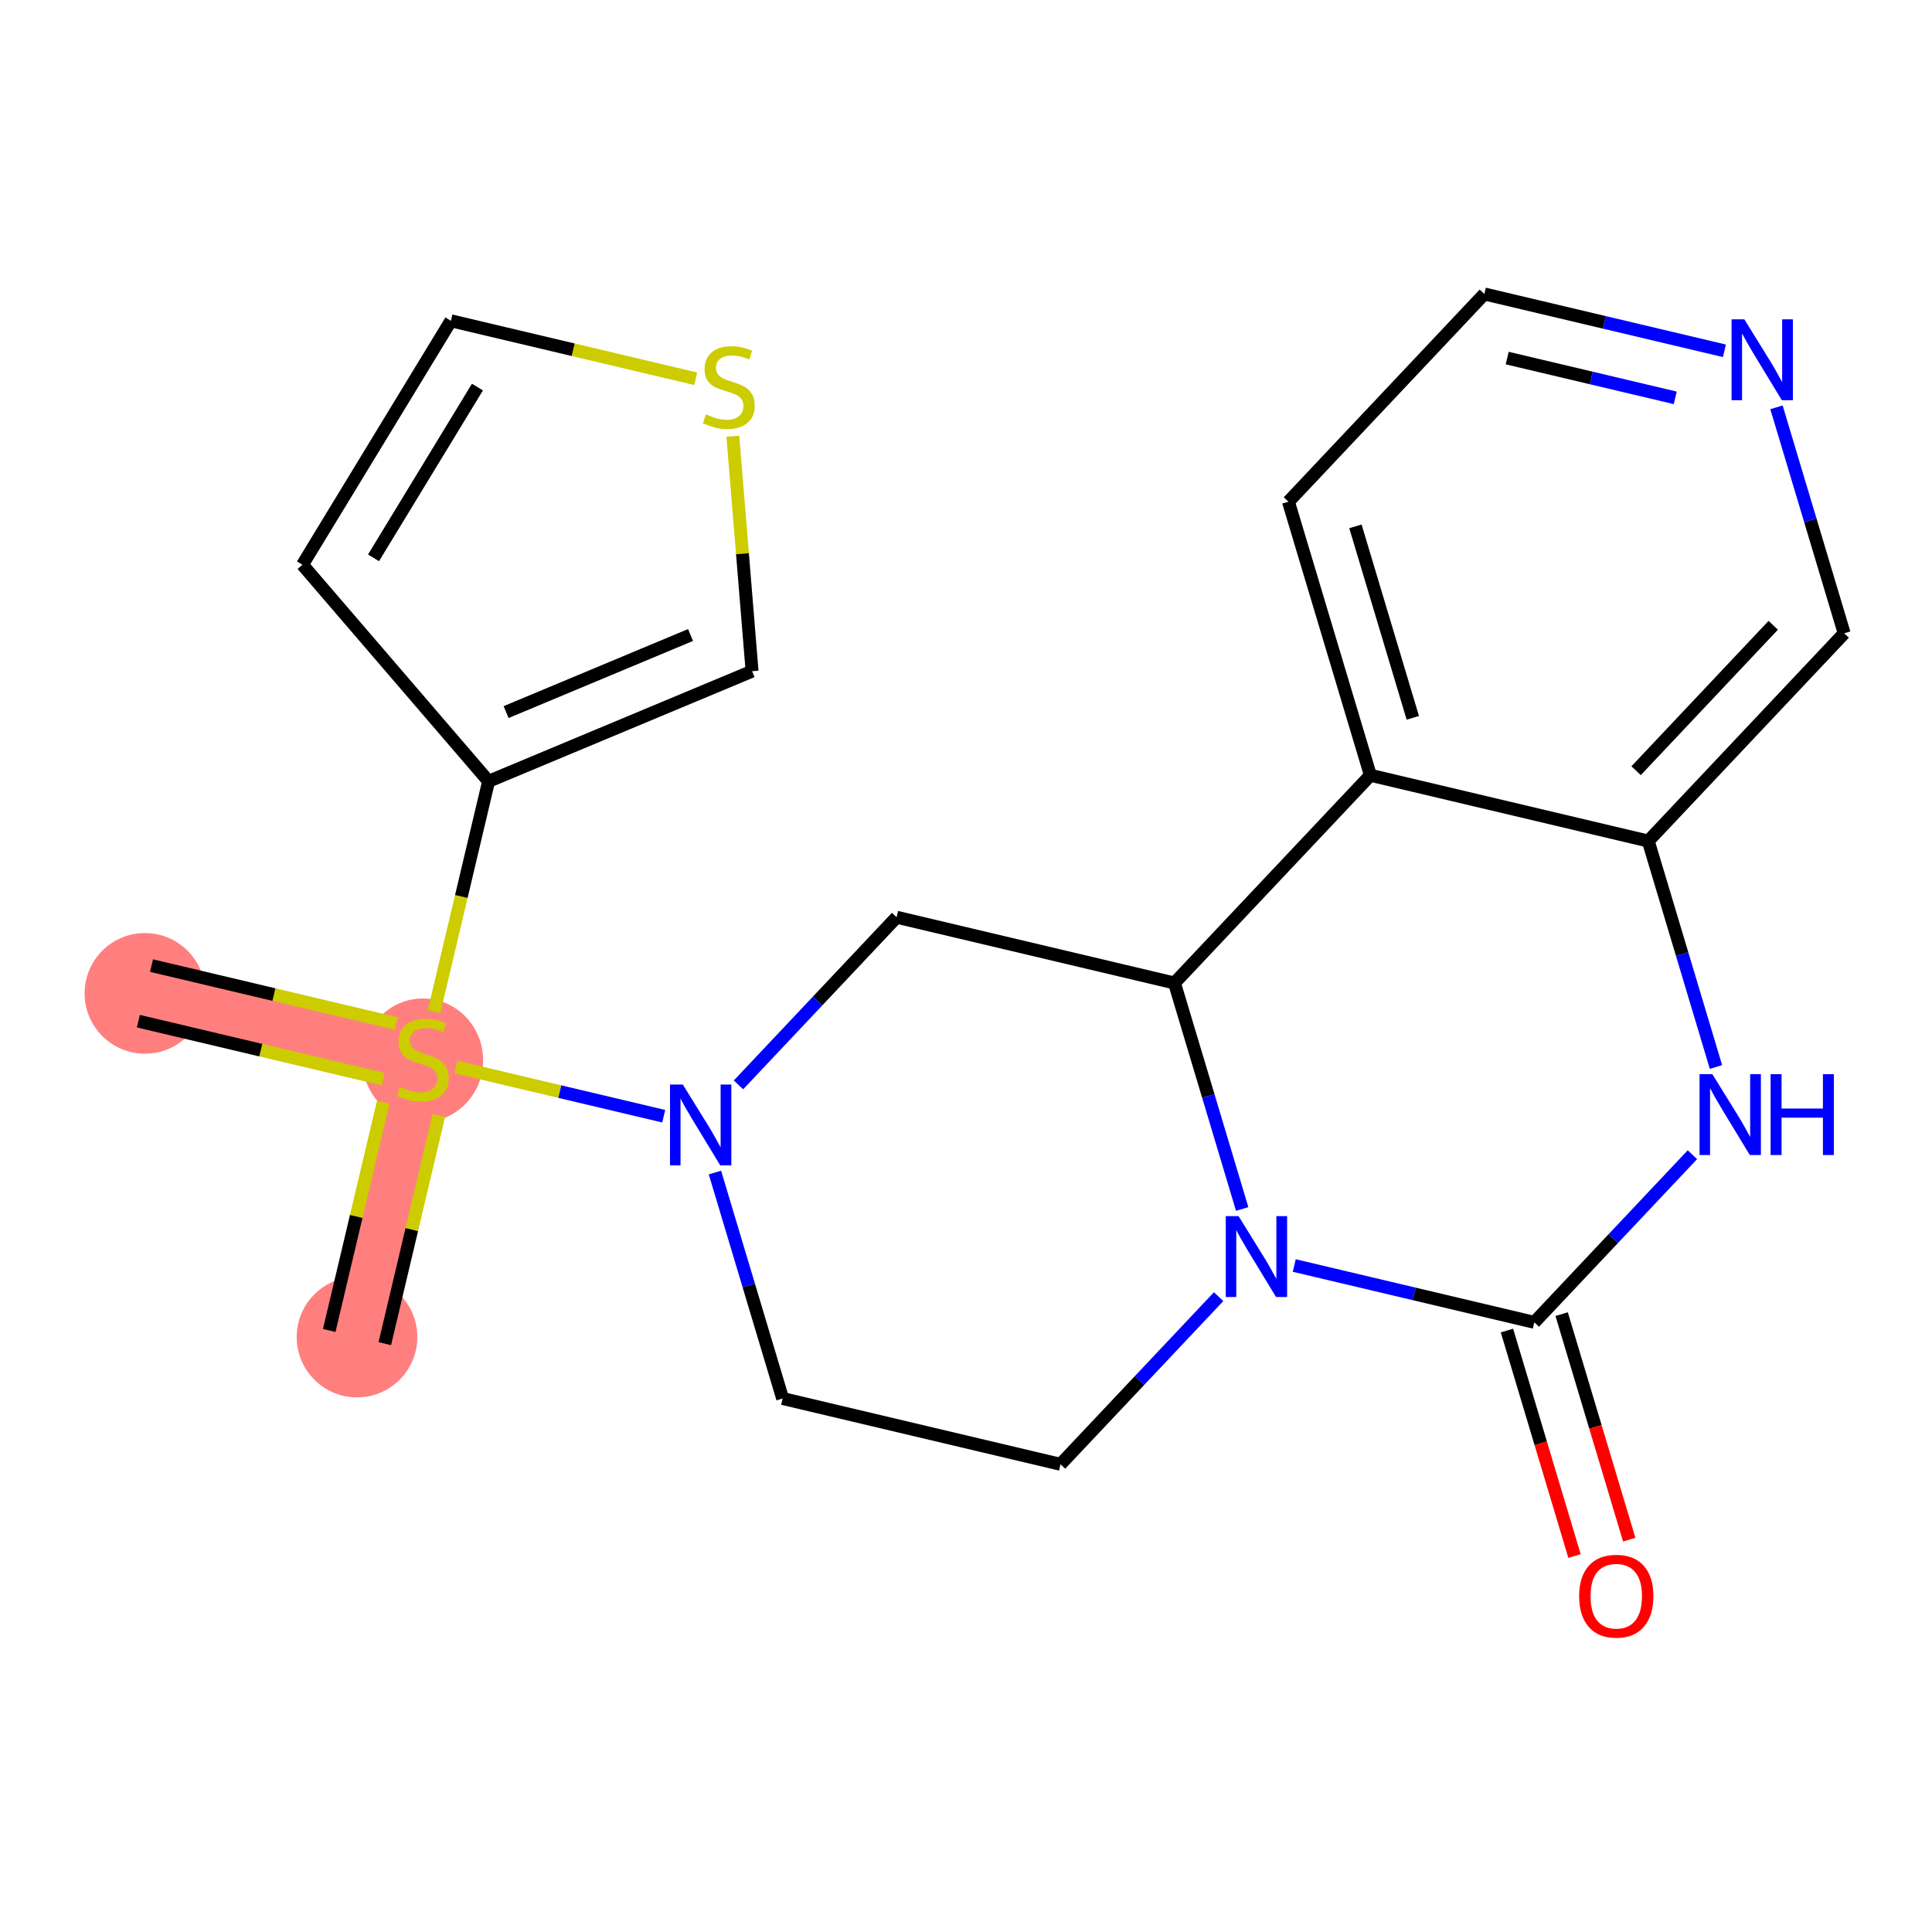 <?xml version='1.0' encoding='iso-8859-1'?>
<svg version='1.1' baseProfile='full'
              xmlns='http://www.w3.org/2000/svg'
                      xmlns:rdkit='http://www.rdkit.org/xml'
                      xmlns:xlink='http://www.w3.org/1999/xlink'
                  xml:space='preserve'
width='300px' height='300px' viewBox='0 0 300 300'>
<!-- END OF HEADER -->
<rect style='opacity:1.0;fill:#FFFFFF;stroke:none' width='300' height='300' x='0' y='0'> </rect>
<rect style='opacity:1.0;fill:#FFFFFF;stroke:none' width='300' height='300' x='0' y='0'> </rect>
<path d='M 55.437,207.617 L 65.653,164.468' style='fill:none;fill-rule:evenodd;stroke:#FF7F7F;stroke-width:9.5px;stroke-linecap:butt;stroke-linejoin:miter;stroke-opacity:1' />
<path d='M 65.653,164.468 L 22.505,154.252' style='fill:none;fill-rule:evenodd;stroke:#FF7F7F;stroke-width:9.5px;stroke-linecap:butt;stroke-linejoin:miter;stroke-opacity:1' />
<ellipse cx='55.437' cy='207.617' rx='8.868' ry='8.868'  style='fill:#FF7F7F;fill-rule:evenodd;stroke:#FF7F7F;stroke-width:1.0px;stroke-linecap:butt;stroke-linejoin:miter;stroke-opacity:1' />
<ellipse cx='65.653' cy='164.637' rx='8.868' ry='9.093'  style='fill:#FF7F7F;fill-rule:evenodd;stroke:#FF7F7F;stroke-width:1.0px;stroke-linecap:butt;stroke-linejoin:miter;stroke-opacity:1' />
<ellipse cx='22.505' cy='154.252' rx='8.868' ry='8.868'  style='fill:#FF7F7F;fill-rule:evenodd;stroke:#FF7F7F;stroke-width:1.0px;stroke-linecap:butt;stroke-linejoin:miter;stroke-opacity:1' />
<path class='bond-0 atom-0 atom-1' d='M 59.752,208.638 L 63.947,190.917' style='fill:none;fill-rule:evenodd;stroke:#000000;stroke-width:2.0px;stroke-linecap:butt;stroke-linejoin:miter;stroke-opacity:1' />
<path class='bond-0 atom-0 atom-1' d='M 63.947,190.917 L 68.143,173.196' style='fill:none;fill-rule:evenodd;stroke:#CCCC00;stroke-width:2.0px;stroke-linecap:butt;stroke-linejoin:miter;stroke-opacity:1' />
<path class='bond-0 atom-0 atom-1' d='M 51.122,206.595 L 55.318,188.874' style='fill:none;fill-rule:evenodd;stroke:#000000;stroke-width:2.0px;stroke-linecap:butt;stroke-linejoin:miter;stroke-opacity:1' />
<path class='bond-0 atom-0 atom-1' d='M 55.318,188.874 L 59.514,171.153' style='fill:none;fill-rule:evenodd;stroke:#CCCC00;stroke-width:2.0px;stroke-linecap:butt;stroke-linejoin:miter;stroke-opacity:1' />
<path class='bond-1 atom-1 atom-2' d='M 61.54,158.938 L 42.533,154.437' style='fill:none;fill-rule:evenodd;stroke:#CCCC00;stroke-width:2.0px;stroke-linecap:butt;stroke-linejoin:miter;stroke-opacity:1' />
<path class='bond-1 atom-1 atom-2' d='M 42.533,154.437 L 23.526,149.937' style='fill:none;fill-rule:evenodd;stroke:#000000;stroke-width:2.0px;stroke-linecap:butt;stroke-linejoin:miter;stroke-opacity:1' />
<path class='bond-1 atom-1 atom-2' d='M 59.497,167.567 L 40.49,163.067' style='fill:none;fill-rule:evenodd;stroke:#CCCC00;stroke-width:2.0px;stroke-linecap:butt;stroke-linejoin:miter;stroke-opacity:1' />
<path class='bond-1 atom-1 atom-2' d='M 40.49,163.067 L 21.483,158.567' style='fill:none;fill-rule:evenodd;stroke:#000000;stroke-width:2.0px;stroke-linecap:butt;stroke-linejoin:miter;stroke-opacity:1' />
<path class='bond-2 atom-1 atom-3' d='M 67.398,157.099 L 71.634,139.209' style='fill:none;fill-rule:evenodd;stroke:#CCCC00;stroke-width:2.0px;stroke-linecap:butt;stroke-linejoin:miter;stroke-opacity:1' />
<path class='bond-2 atom-1 atom-3' d='M 71.634,139.209 L 75.869,121.32' style='fill:none;fill-rule:evenodd;stroke:#000000;stroke-width:2.0px;stroke-linecap:butt;stroke-linejoin:miter;stroke-opacity:1' />
<path class='bond-7 atom-1 atom-8' d='M 70.788,165.684 L 86.925,169.505' style='fill:none;fill-rule:evenodd;stroke:#CCCC00;stroke-width:2.0px;stroke-linecap:butt;stroke-linejoin:miter;stroke-opacity:1' />
<path class='bond-7 atom-1 atom-8' d='M 86.925,169.505 L 103.063,173.326' style='fill:none;fill-rule:evenodd;stroke:#0000FF;stroke-width:2.0px;stroke-linecap:butt;stroke-linejoin:miter;stroke-opacity:1' />
<path class='bond-3 atom-3 atom-4' d='M 75.869,121.32 L 46.967,87.693' style='fill:none;fill-rule:evenodd;stroke:#000000;stroke-width:2.0px;stroke-linecap:butt;stroke-linejoin:miter;stroke-opacity:1' />
<path class='bond-22 atom-7 atom-3' d='M 116.782,104.223 L 75.869,121.32' style='fill:none;fill-rule:evenodd;stroke:#000000;stroke-width:2.0px;stroke-linecap:butt;stroke-linejoin:miter;stroke-opacity:1' />
<path class='bond-22 atom-7 atom-3' d='M 107.226,98.605 L 78.587,110.573' style='fill:none;fill-rule:evenodd;stroke:#000000;stroke-width:2.0px;stroke-linecap:butt;stroke-linejoin:miter;stroke-opacity:1' />
<path class='bond-4 atom-4 atom-5' d='M 46.967,87.693 L 70.016,49.813' style='fill:none;fill-rule:evenodd;stroke:#000000;stroke-width:2.0px;stroke-linecap:butt;stroke-linejoin:miter;stroke-opacity:1' />
<path class='bond-4 atom-4 atom-5' d='M 58,86.621 L 74.135,60.105' style='fill:none;fill-rule:evenodd;stroke:#000000;stroke-width:2.0px;stroke-linecap:butt;stroke-linejoin:miter;stroke-opacity:1' />
<path class='bond-5 atom-5 atom-6' d='M 70.016,49.813 L 89.023,54.313' style='fill:none;fill-rule:evenodd;stroke:#000000;stroke-width:2.0px;stroke-linecap:butt;stroke-linejoin:miter;stroke-opacity:1' />
<path class='bond-5 atom-5 atom-6' d='M 89.023,54.313 L 108.03,58.813' style='fill:none;fill-rule:evenodd;stroke:#CCCC00;stroke-width:2.0px;stroke-linecap:butt;stroke-linejoin:miter;stroke-opacity:1' />
<path class='bond-6 atom-6 atom-7' d='M 113.796,67.736 L 115.289,85.979' style='fill:none;fill-rule:evenodd;stroke:#CCCC00;stroke-width:2.0px;stroke-linecap:butt;stroke-linejoin:miter;stroke-opacity:1' />
<path class='bond-6 atom-6 atom-7' d='M 115.289,85.979 L 116.782,104.223' style='fill:none;fill-rule:evenodd;stroke:#000000;stroke-width:2.0px;stroke-linecap:butt;stroke-linejoin:miter;stroke-opacity:1' />
<path class='bond-8 atom-8 atom-9' d='M 111.015,182.072 L 116.272,199.616' style='fill:none;fill-rule:evenodd;stroke:#0000FF;stroke-width:2.0px;stroke-linecap:butt;stroke-linejoin:miter;stroke-opacity:1' />
<path class='bond-8 atom-8 atom-9' d='M 116.272,199.616 L 121.528,217.16' style='fill:none;fill-rule:evenodd;stroke:#000000;stroke-width:2.0px;stroke-linecap:butt;stroke-linejoin:miter;stroke-opacity:1' />
<path class='bond-23 atom-22 atom-8' d='M 139.223,142.425 L 126.948,155.442' style='fill:none;fill-rule:evenodd;stroke:#000000;stroke-width:2.0px;stroke-linecap:butt;stroke-linejoin:miter;stroke-opacity:1' />
<path class='bond-23 atom-22 atom-8' d='M 126.948,155.442 L 114.672,168.459' style='fill:none;fill-rule:evenodd;stroke:#0000FF;stroke-width:2.0px;stroke-linecap:butt;stroke-linejoin:miter;stroke-opacity:1' />
<path class='bond-9 atom-9 atom-10' d='M 121.528,217.16 L 164.677,227.376' style='fill:none;fill-rule:evenodd;stroke:#000000;stroke-width:2.0px;stroke-linecap:butt;stroke-linejoin:miter;stroke-opacity:1' />
<path class='bond-10 atom-10 atom-11' d='M 164.677,227.376 L 176.952,214.359' style='fill:none;fill-rule:evenodd;stroke:#000000;stroke-width:2.0px;stroke-linecap:butt;stroke-linejoin:miter;stroke-opacity:1' />
<path class='bond-10 atom-10 atom-11' d='M 176.952,214.359 L 189.228,201.342' style='fill:none;fill-rule:evenodd;stroke:#0000FF;stroke-width:2.0px;stroke-linecap:butt;stroke-linejoin:miter;stroke-opacity:1' />
<path class='bond-11 atom-11 atom-12' d='M 200.969,196.507 L 219.608,200.92' style='fill:none;fill-rule:evenodd;stroke:#0000FF;stroke-width:2.0px;stroke-linecap:butt;stroke-linejoin:miter;stroke-opacity:1' />
<path class='bond-11 atom-11 atom-12' d='M 219.608,200.92 L 238.247,205.333' style='fill:none;fill-rule:evenodd;stroke:#000000;stroke-width:2.0px;stroke-linecap:butt;stroke-linejoin:miter;stroke-opacity:1' />
<path class='bond-24 atom-21 atom-11' d='M 182.372,152.641 L 187.628,170.185' style='fill:none;fill-rule:evenodd;stroke:#000000;stroke-width:2.0px;stroke-linecap:butt;stroke-linejoin:miter;stroke-opacity:1' />
<path class='bond-24 atom-21 atom-11' d='M 187.628,170.185 L 192.885,187.73' style='fill:none;fill-rule:evenodd;stroke:#0000FF;stroke-width:2.0px;stroke-linecap:butt;stroke-linejoin:miter;stroke-opacity:1' />
<path class='bond-12 atom-12 atom-13' d='M 233.999,206.606 L 239.245,224.115' style='fill:none;fill-rule:evenodd;stroke:#000000;stroke-width:2.0px;stroke-linecap:butt;stroke-linejoin:miter;stroke-opacity:1' />
<path class='bond-12 atom-12 atom-13' d='M 239.245,224.115 L 244.491,241.623' style='fill:none;fill-rule:evenodd;stroke:#FF0000;stroke-width:2.0px;stroke-linecap:butt;stroke-linejoin:miter;stroke-opacity:1' />
<path class='bond-12 atom-12 atom-13' d='M 242.494,204.06 L 247.74,221.569' style='fill:none;fill-rule:evenodd;stroke:#000000;stroke-width:2.0px;stroke-linecap:butt;stroke-linejoin:miter;stroke-opacity:1' />
<path class='bond-12 atom-12 atom-13' d='M 247.74,221.569 L 252.986,239.078' style='fill:none;fill-rule:evenodd;stroke:#FF0000;stroke-width:2.0px;stroke-linecap:butt;stroke-linejoin:miter;stroke-opacity:1' />
<path class='bond-13 atom-12 atom-14' d='M 238.247,205.333 L 250.522,192.316' style='fill:none;fill-rule:evenodd;stroke:#000000;stroke-width:2.0px;stroke-linecap:butt;stroke-linejoin:miter;stroke-opacity:1' />
<path class='bond-13 atom-12 atom-14' d='M 250.522,192.316 L 262.798,179.299' style='fill:none;fill-rule:evenodd;stroke:#0000FF;stroke-width:2.0px;stroke-linecap:butt;stroke-linejoin:miter;stroke-opacity:1' />
<path class='bond-14 atom-14 atom-15' d='M 266.455,165.686 L 261.199,148.142' style='fill:none;fill-rule:evenodd;stroke:#0000FF;stroke-width:2.0px;stroke-linecap:butt;stroke-linejoin:miter;stroke-opacity:1' />
<path class='bond-14 atom-14 atom-15' d='M 261.199,148.142 L 255.942,130.598' style='fill:none;fill-rule:evenodd;stroke:#000000;stroke-width:2.0px;stroke-linecap:butt;stroke-linejoin:miter;stroke-opacity:1' />
<path class='bond-15 atom-15 atom-16' d='M 255.942,130.598 L 286.364,98.338' style='fill:none;fill-rule:evenodd;stroke:#000000;stroke-width:2.0px;stroke-linecap:butt;stroke-linejoin:miter;stroke-opacity:1' />
<path class='bond-15 atom-15 atom-16' d='M 254.053,119.675 L 275.348,97.093' style='fill:none;fill-rule:evenodd;stroke:#000000;stroke-width:2.0px;stroke-linecap:butt;stroke-linejoin:miter;stroke-opacity:1' />
<path class='bond-25 atom-20 atom-15' d='M 212.793,120.382 L 255.942,130.598' style='fill:none;fill-rule:evenodd;stroke:#000000;stroke-width:2.0px;stroke-linecap:butt;stroke-linejoin:miter;stroke-opacity:1' />
<path class='bond-16 atom-16 atom-17' d='M 286.364,98.338 L 281.107,80.794' style='fill:none;fill-rule:evenodd;stroke:#000000;stroke-width:2.0px;stroke-linecap:butt;stroke-linejoin:miter;stroke-opacity:1' />
<path class='bond-16 atom-16 atom-17' d='M 281.107,80.794 L 275.85,63.25' style='fill:none;fill-rule:evenodd;stroke:#0000FF;stroke-width:2.0px;stroke-linecap:butt;stroke-linejoin:miter;stroke-opacity:1' />
<path class='bond-17 atom-17 atom-18' d='M 267.766,54.472 L 249.127,50.059' style='fill:none;fill-rule:evenodd;stroke:#0000FF;stroke-width:2.0px;stroke-linecap:butt;stroke-linejoin:miter;stroke-opacity:1' />
<path class='bond-17 atom-17 atom-18' d='M 249.127,50.059 L 230.489,45.646' style='fill:none;fill-rule:evenodd;stroke:#000000;stroke-width:2.0px;stroke-linecap:butt;stroke-linejoin:miter;stroke-opacity:1' />
<path class='bond-17 atom-17 atom-18' d='M 260.131,61.778 L 247.084,58.689' style='fill:none;fill-rule:evenodd;stroke:#0000FF;stroke-width:2.0px;stroke-linecap:butt;stroke-linejoin:miter;stroke-opacity:1' />
<path class='bond-17 atom-17 atom-18' d='M 247.084,58.689 L 234.037,55.6' style='fill:none;fill-rule:evenodd;stroke:#000000;stroke-width:2.0px;stroke-linecap:butt;stroke-linejoin:miter;stroke-opacity:1' />
<path class='bond-18 atom-18 atom-19' d='M 230.489,45.646 L 200.067,77.906' style='fill:none;fill-rule:evenodd;stroke:#000000;stroke-width:2.0px;stroke-linecap:butt;stroke-linejoin:miter;stroke-opacity:1' />
<path class='bond-19 atom-19 atom-20' d='M 200.067,77.906 L 212.793,120.382' style='fill:none;fill-rule:evenodd;stroke:#000000;stroke-width:2.0px;stroke-linecap:butt;stroke-linejoin:miter;stroke-opacity:1' />
<path class='bond-19 atom-19 atom-20' d='M 210.471,81.732 L 219.38,111.465' style='fill:none;fill-rule:evenodd;stroke:#000000;stroke-width:2.0px;stroke-linecap:butt;stroke-linejoin:miter;stroke-opacity:1' />
<path class='bond-20 atom-20 atom-21' d='M 212.793,120.382 L 182.372,152.641' style='fill:none;fill-rule:evenodd;stroke:#000000;stroke-width:2.0px;stroke-linecap:butt;stroke-linejoin:miter;stroke-opacity:1' />
<path class='bond-21 atom-21 atom-22' d='M 182.372,152.641 L 139.223,142.425' style='fill:none;fill-rule:evenodd;stroke:#000000;stroke-width:2.0px;stroke-linecap:butt;stroke-linejoin:miter;stroke-opacity:1' />
<path  class='atom-1' d='M 62.106 168.778
Q 62.248 168.831, 62.833 169.08
Q 63.418 169.328, 64.057 169.488
Q 64.713 169.63, 65.352 169.63
Q 66.54 169.63, 67.232 169.062
Q 67.923 168.477, 67.923 167.466
Q 67.923 166.774, 67.569 166.348
Q 67.232 165.923, 66.7 165.692
Q 66.167 165.461, 65.281 165.195
Q 64.163 164.858, 63.489 164.539
Q 62.833 164.22, 62.354 163.546
Q 61.893 162.872, 61.893 161.737
Q 61.893 160.158, 62.957 159.183
Q 64.039 158.207, 66.167 158.207
Q 67.622 158.207, 69.271 158.899
L 68.863 160.265
Q 67.356 159.644, 66.221 159.644
Q 64.997 159.644, 64.323 160.158
Q 63.649 160.655, 63.667 161.524
Q 63.667 162.198, 64.004 162.606
Q 64.358 163.014, 64.855 163.244
Q 65.369 163.475, 66.221 163.741
Q 67.356 164.096, 68.03 164.45
Q 68.704 164.805, 69.183 165.532
Q 69.679 166.242, 69.679 167.466
Q 69.679 169.204, 68.509 170.144
Q 67.356 171.066, 65.422 171.066
Q 64.305 171.066, 63.454 170.818
Q 62.62 170.587, 61.627 170.179
L 62.106 168.778
' fill='#CCCC00'/>
<path  class='atom-6' d='M 109.617 64.339
Q 109.759 64.392, 110.345 64.641
Q 110.93 64.889, 111.568 65.049
Q 112.225 65.191, 112.863 65.191
Q 114.052 65.191, 114.743 64.623
Q 115.435 64.038, 115.435 63.027
Q 115.435 62.335, 115.08 61.909
Q 114.743 61.484, 114.211 61.253
Q 113.679 61.023, 112.792 60.756
Q 111.675 60.419, 111.001 60.1
Q 110.345 59.781, 109.866 59.107
Q 109.405 58.433, 109.405 57.298
Q 109.405 55.719, 110.469 54.744
Q 111.551 53.768, 113.679 53.768
Q 115.133 53.768, 116.783 54.46
L 116.375 55.826
Q 114.867 55.205, 113.732 55.205
Q 112.508 55.205, 111.834 55.719
Q 111.16 56.216, 111.178 57.085
Q 111.178 57.759, 111.515 58.167
Q 111.87 58.575, 112.367 58.805
Q 112.881 59.036, 113.732 59.302
Q 114.867 59.657, 115.541 60.011
Q 116.215 60.366, 116.694 61.093
Q 117.191 61.803, 117.191 63.027
Q 117.191 64.765, 116.02 65.705
Q 114.867 66.627, 112.934 66.627
Q 111.817 66.627, 110.965 66.379
Q 110.132 66.148, 109.139 65.74
L 109.617 64.339
' fill='#CCCC00'/>
<path  class='atom-8' d='M 106.026 168.406
L 110.141 175.057
Q 110.549 175.713, 111.205 176.901
Q 111.861 178.09, 111.897 178.161
L 111.897 168.406
L 113.564 168.406
L 113.564 180.963
L 111.843 180.963
L 107.427 173.691
Q 106.913 172.84, 106.363 171.864
Q 105.831 170.889, 105.671 170.587
L 105.671 180.963
L 104.039 180.963
L 104.039 168.406
L 106.026 168.406
' fill='#0000FF'/>
<path  class='atom-11' d='M 192.323 188.838
L 196.438 195.489
Q 196.845 196.146, 197.502 197.334
Q 198.158 198.522, 198.193 198.593
L 198.193 188.838
L 199.861 188.838
L 199.861 201.396
L 198.14 201.396
L 193.724 194.124
Q 193.209 193.272, 192.66 192.297
Q 192.128 191.321, 191.968 191.02
L 191.968 201.396
L 190.336 201.396
L 190.336 188.838
L 192.323 188.838
' fill='#0000FF'/>
<path  class='atom-13' d='M 245.209 247.844
Q 245.209 244.829, 246.699 243.144
Q 248.189 241.459, 250.974 241.459
Q 253.758 241.459, 255.248 243.144
Q 256.738 244.829, 256.738 247.844
Q 256.738 250.895, 255.23 252.633
Q 253.723 254.354, 250.974 254.354
Q 248.207 254.354, 246.699 252.633
Q 245.209 250.913, 245.209 247.844
M 250.974 252.935
Q 252.889 252.935, 253.918 251.658
Q 254.964 250.363, 254.964 247.844
Q 254.964 245.379, 253.918 244.137
Q 252.889 242.878, 250.974 242.878
Q 249.058 242.878, 248.012 244.12
Q 246.983 245.361, 246.983 247.844
Q 246.983 250.381, 248.012 251.658
Q 249.058 252.935, 250.974 252.935
' fill='#FF0000'/>
<path  class='atom-14' d='M 265.893 166.795
L 270.008 173.446
Q 270.416 174.102, 271.072 175.291
Q 271.728 176.479, 271.764 176.55
L 271.764 166.795
L 273.431 166.795
L 273.431 179.352
L 271.71 179.352
L 267.294 172.08
Q 266.78 171.229, 266.23 170.253
Q 265.698 169.278, 265.538 168.976
L 265.538 179.352
L 263.906 179.352
L 263.906 166.795
L 265.893 166.795
' fill='#0000FF'/>
<path  class='atom-14' d='M 274.938 166.795
L 276.641 166.795
L 276.641 172.134
L 283.062 172.134
L 283.062 166.795
L 284.765 166.795
L 284.765 179.352
L 283.062 179.352
L 283.062 173.552
L 276.641 173.552
L 276.641 179.352
L 274.938 179.352
L 274.938 166.795
' fill='#0000FF'/>
<path  class='atom-17' d='M 270.861 49.584
L 274.976 56.235
Q 275.384 56.891, 276.04 58.08
Q 276.696 59.268, 276.732 59.339
L 276.732 49.584
L 278.399 49.584
L 278.399 62.141
L 276.679 62.141
L 272.262 54.869
Q 271.748 54.018, 271.198 53.042
Q 270.666 52.067, 270.506 51.765
L 270.506 62.141
L 268.875 62.141
L 268.875 49.584
L 270.861 49.584
' fill='#0000FF'/>
</svg>
